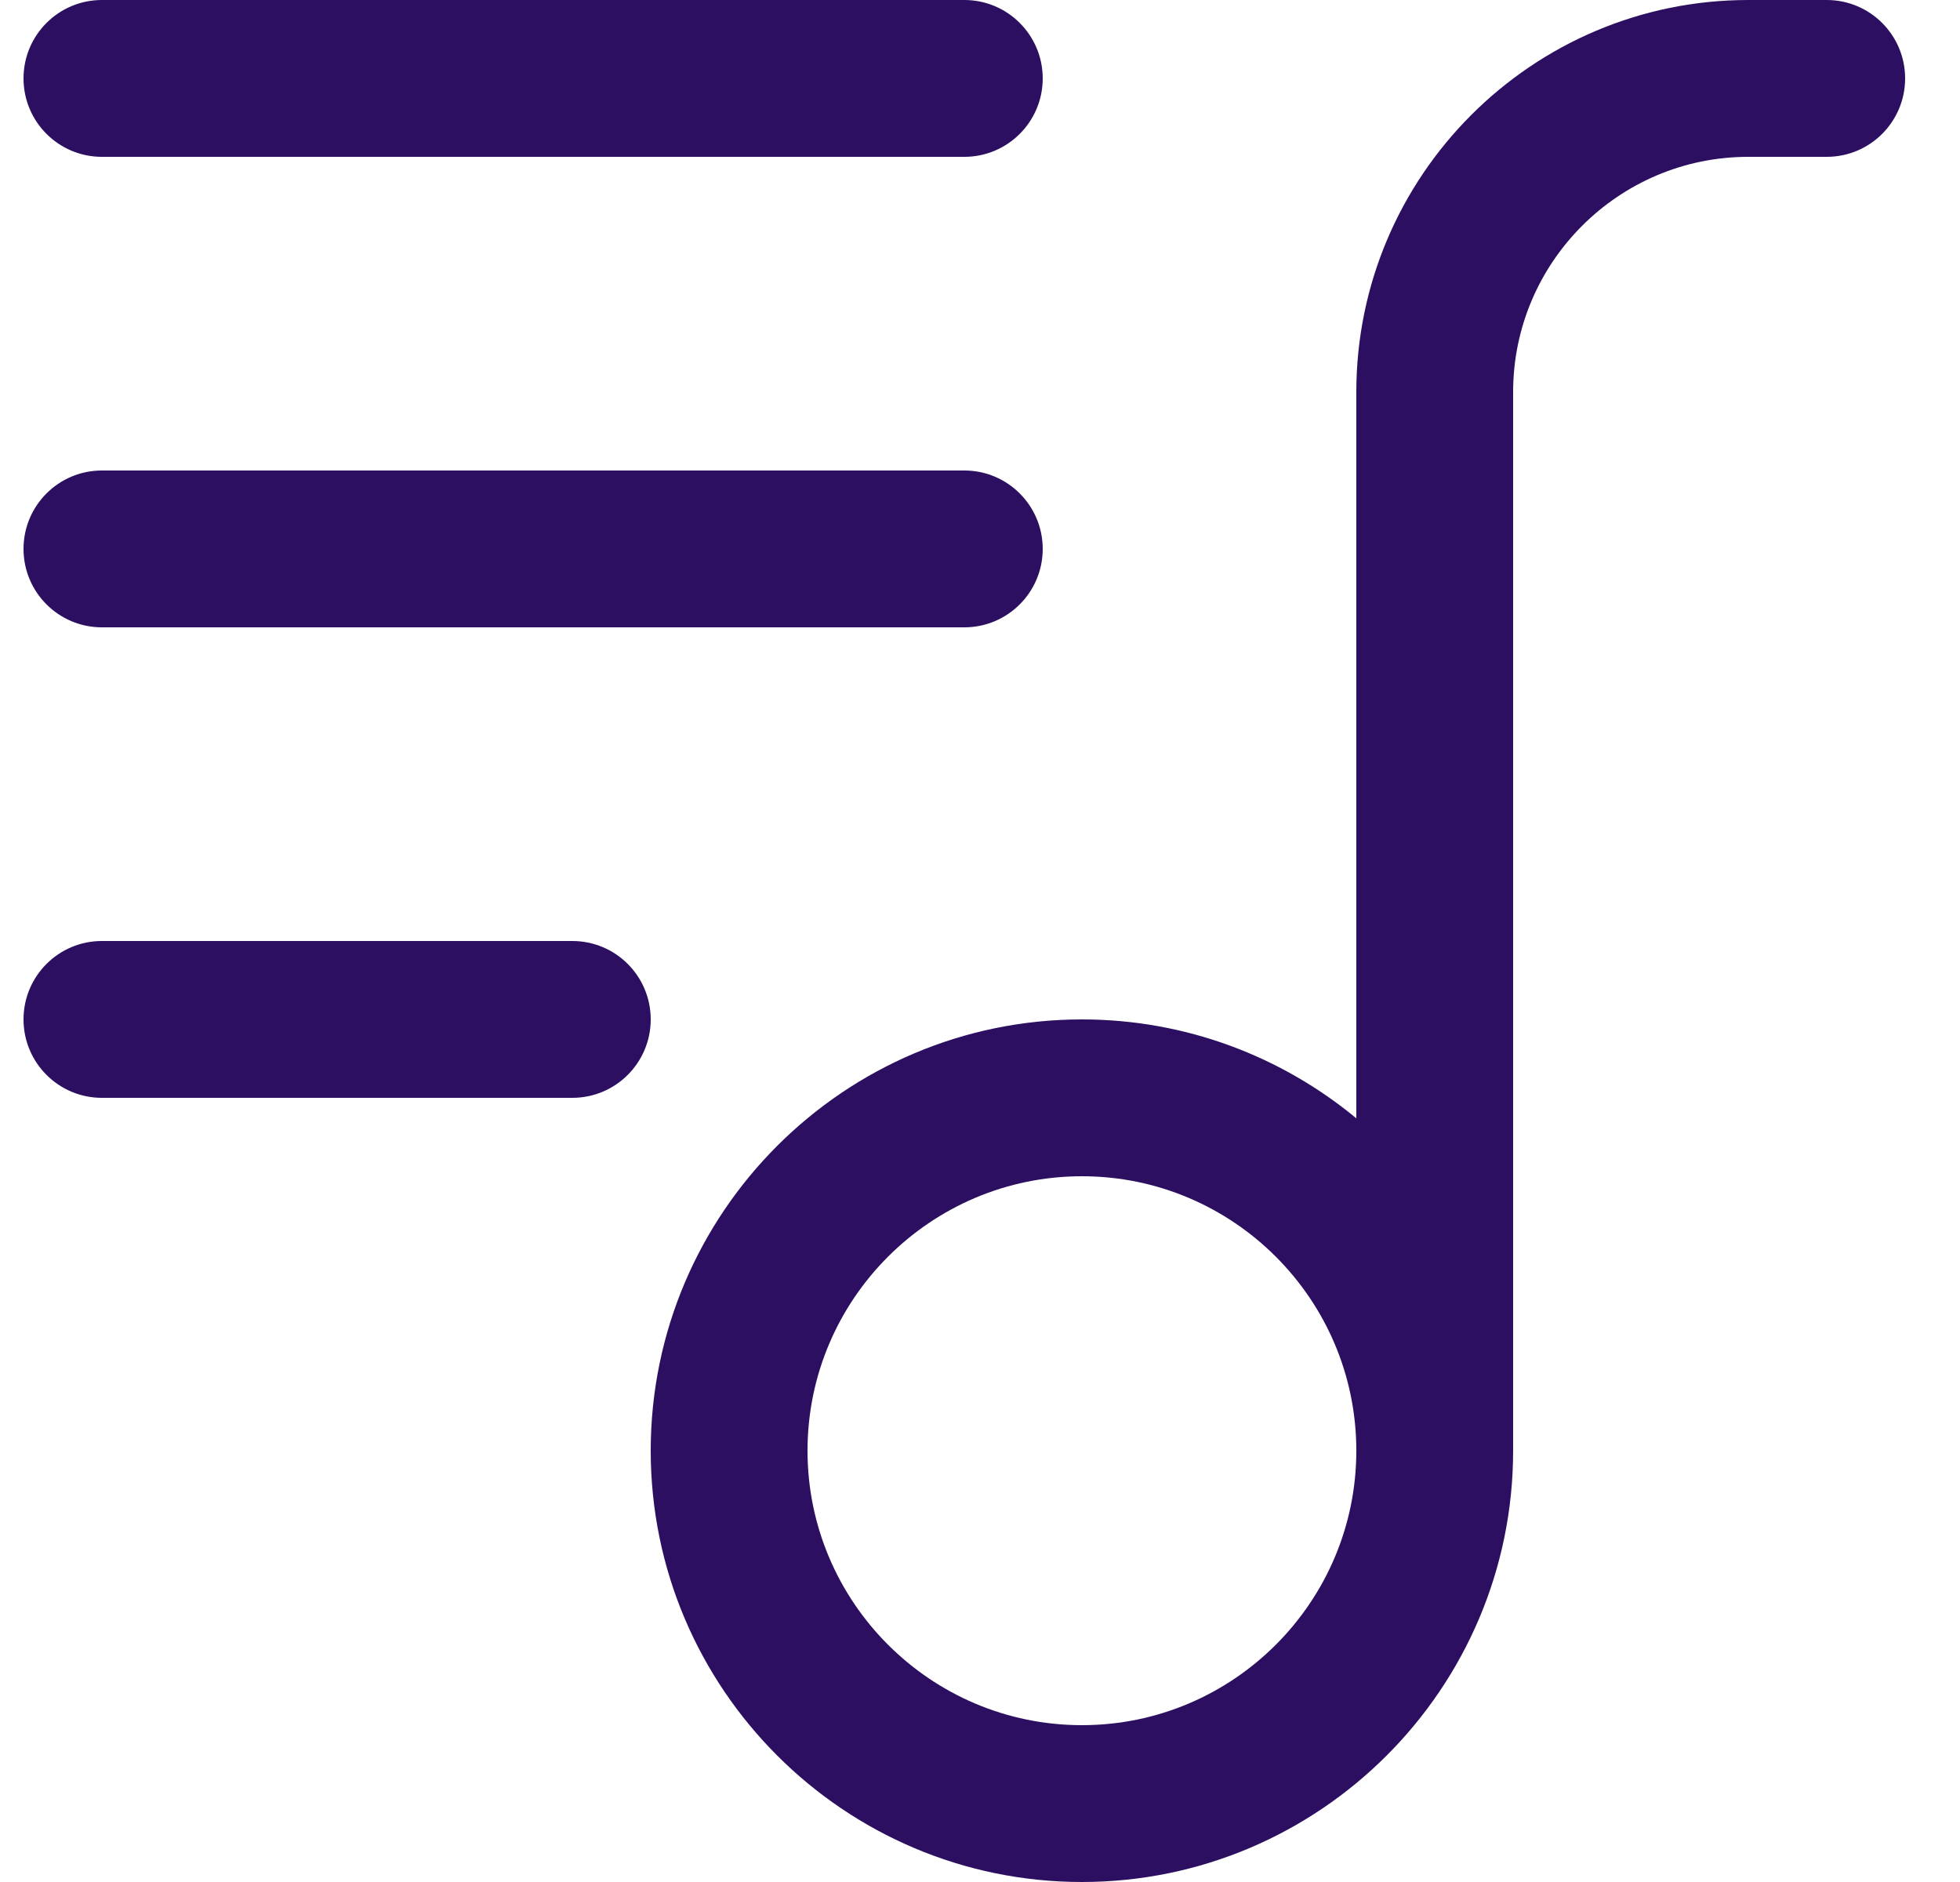 <?xml version="1.0" encoding="UTF-8"?>
<svg xmlns="http://www.w3.org/2000/svg" width="25" height="24" viewBox="0 0 25 24" fill="none">
  <g clip-path="url(#clip0_638_861)">
    <path d="M23.3 0H22.3C19.543 0 17.3 2.243 17.3 5V14.261C16.348 13.474 15.128 13 13.8 13C10.768 13 8.3 15.467 8.3 18.5C8.3 21.533 10.768 24 13.8 24C16.832 24 19.3 21.533 19.3 18.5V5C19.3 3.346 20.646 2 22.3 2H23.3C23.853 2 24.3 1.552 24.3 1C24.3 0.448 23.853 0 23.3 0ZM13.8 22C11.87 22 10.3 20.43 10.3 18.5C10.3 16.57 11.87 15 13.8 15C15.73 15 17.3 16.57 17.3 18.5C17.3 20.43 15.73 22 13.8 22ZM0.3 1C0.3 0.448 0.747 0 1.3 0H12.3C12.853 0 13.3 0.448 13.3 1C13.3 1.552 12.853 2 12.3 2H1.3C0.747 2 0.3 1.552 0.3 1ZM0.3 7C0.3 6.448 0.747 6 1.3 6H12.3C12.853 6 13.3 6.448 13.3 7C13.3 7.552 12.853 8 12.3 8H1.3C0.747 8 0.3 7.552 0.3 7ZM8.3 13C8.3 13.552 7.853 14 7.3 14H1.3C0.747 14 0.3 13.552 0.3 13C0.3 12.448 0.747 12 1.3 12H7.3C7.853 12 8.3 12.448 8.3 13Z" fill="#2C0F61"></path>
  </g>
  <defs>
    <clipPath id="clip0_638_861">
      <rect width="24" height="24" fill="white" transform="translate(0.3)"></rect>
    </clipPath>
  </defs>
</svg>
